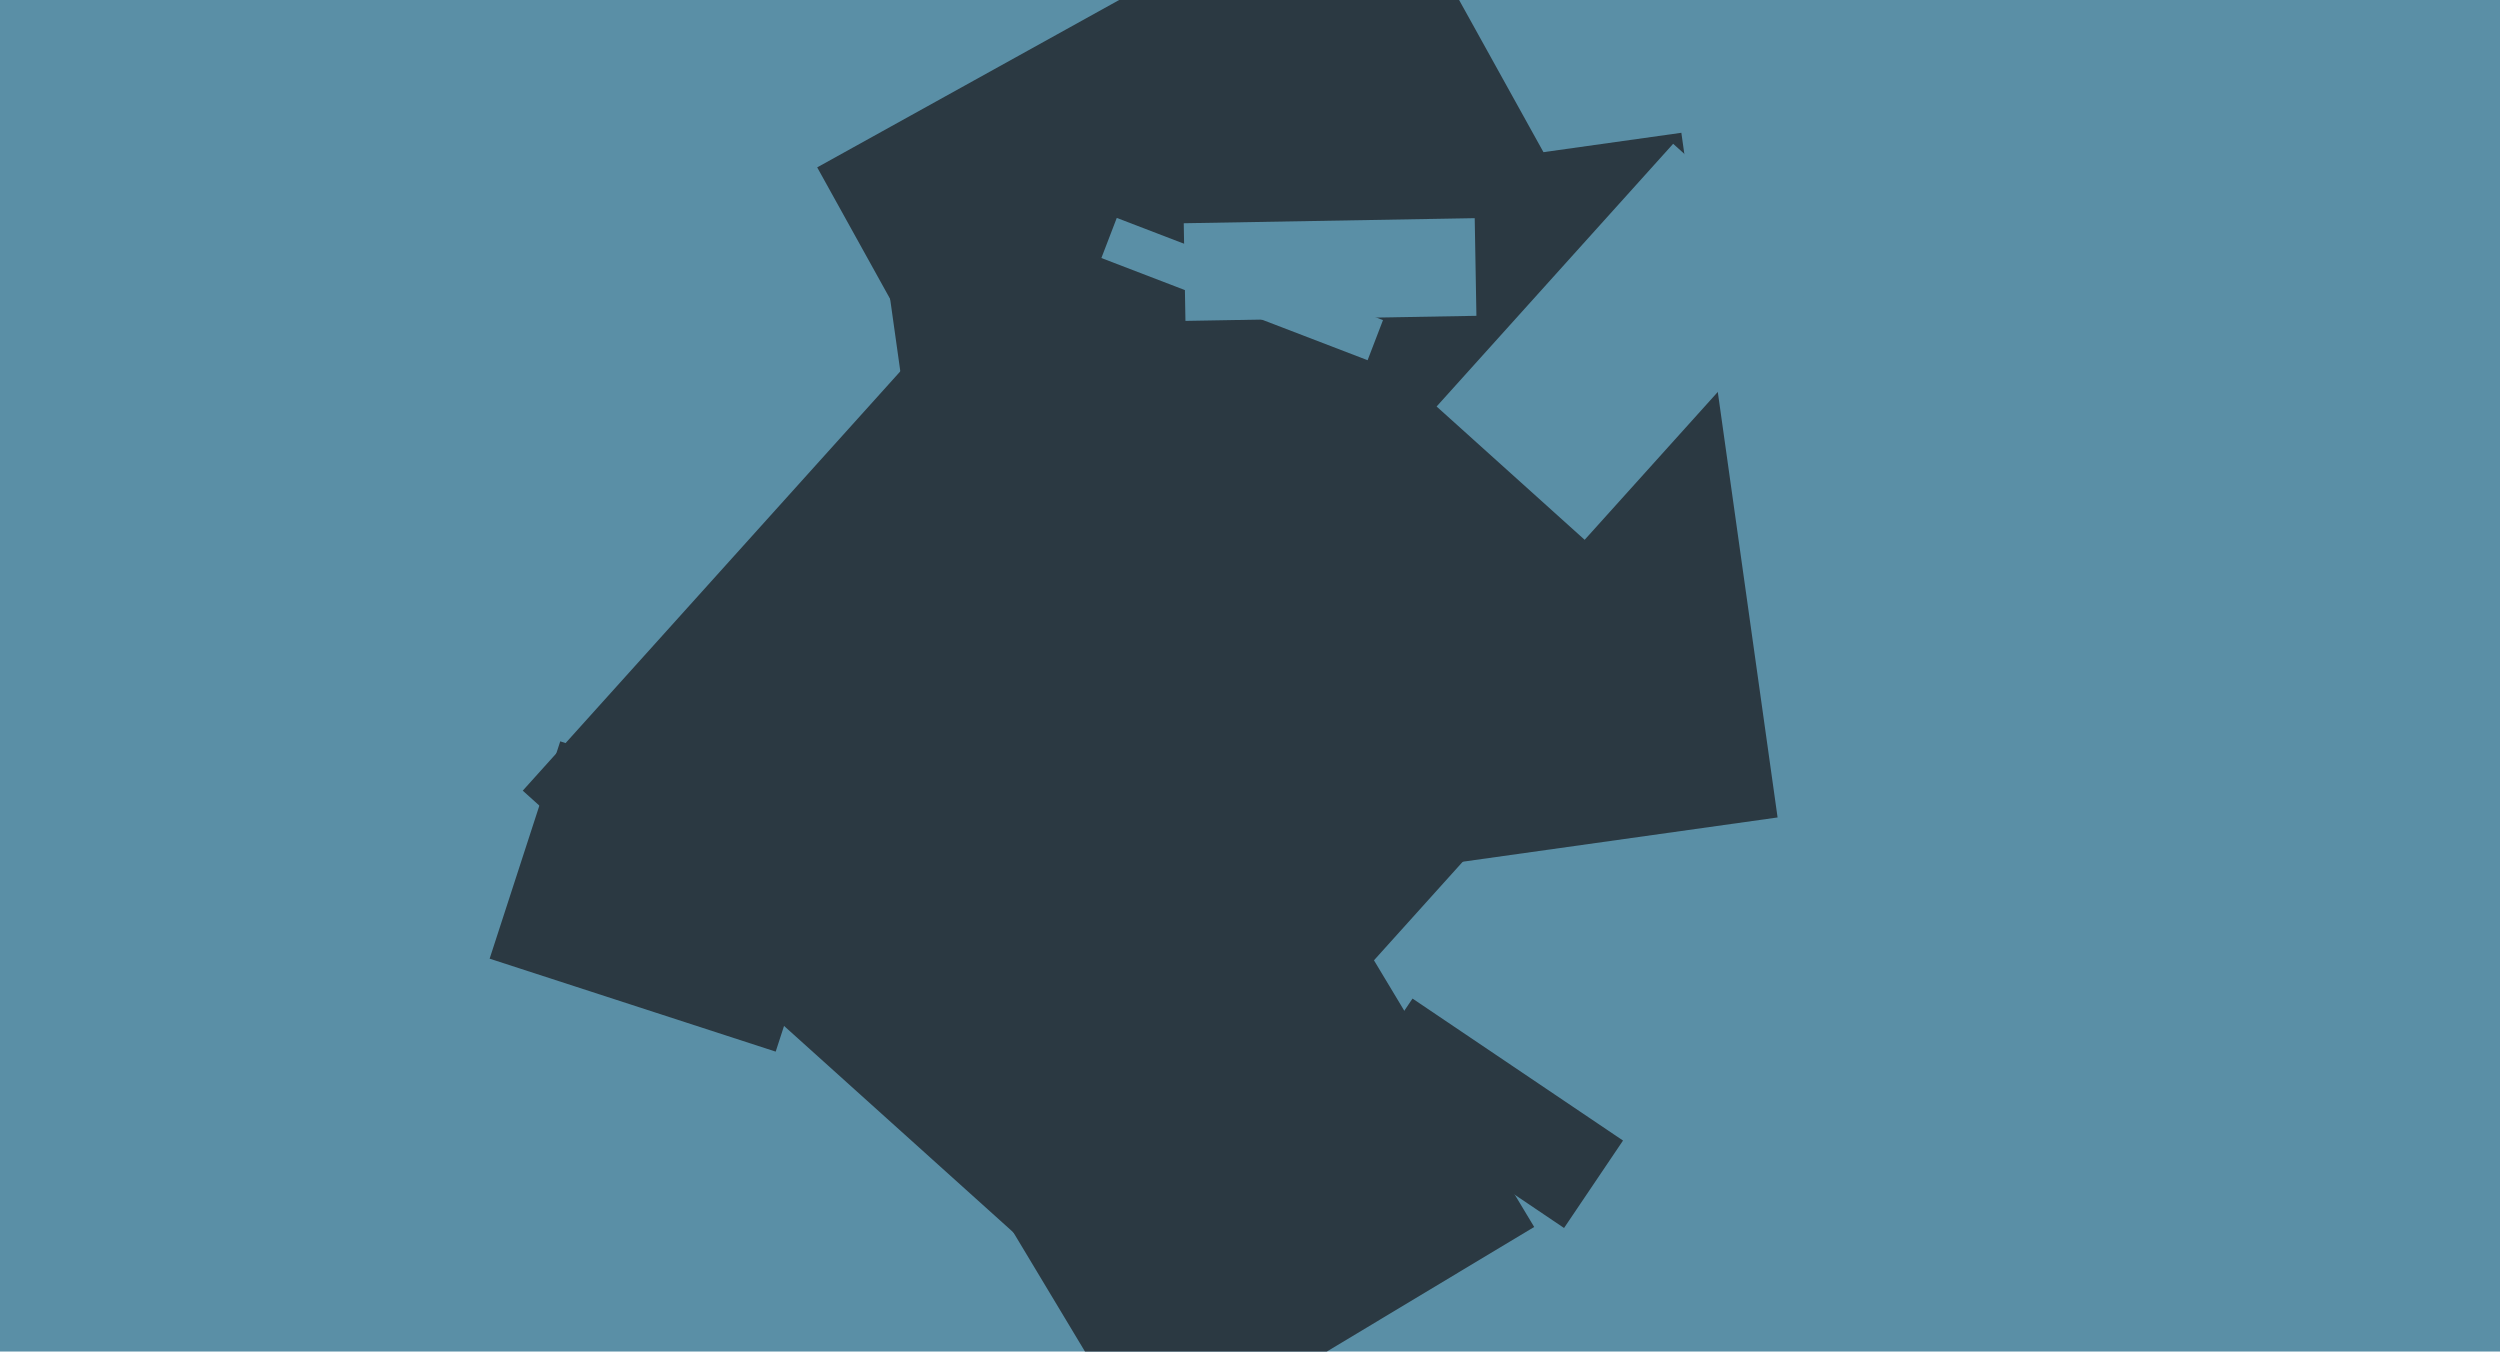 <svg xmlns="http://www.w3.org/2000/svg" width="640px" height="346px">
  <rect width="640" height="346" fill="rgb(90,143,166)"/>
  <polygon points="294.177,373.33 245.249,291.899 343.823,232.67 392.751,314.101" fill="rgb(43,57,66)"/>
  <polygon points="225.938,62.731 430.428,33.992 455.062,209.269 250.572,238.008" fill="rgb(43,57,66)"/>
  <polygon points="209.202,42.848 353.077,-36.903 441.798,123.152 297.923,202.903" fill="rgb(43,57,66)"/>
  <polygon points="303.038,57.152 377.526,55.852 377.962,80.848 303.474,82.148" fill="rgb(90,143,166)"/>
  <polygon points="198.577,269.216 125.346,245.421 143.423,189.784 216.654,213.579" fill="rgb(43,57,66)"/>
  <polygon points="405.672,138.19 367.772,104.064 428.328,36.81 466.228,70.936" fill="rgb(90,143,166)"/>
  <polygon points="275.767,330.211 133.826,202.407 244.233,79.789 386.174,207.593" fill="rgb(43,57,66)"/>
  <polygon points="400.395,314.366 346.507,278.018 361.605,255.634 415.493,291.982" fill="rgb(43,57,66)"/>
  <polygon points="350.105,92.215 281.953,66.054 285.895,55.785 354.047,81.946" fill="rgb(90,143,166)"/>
</svg>